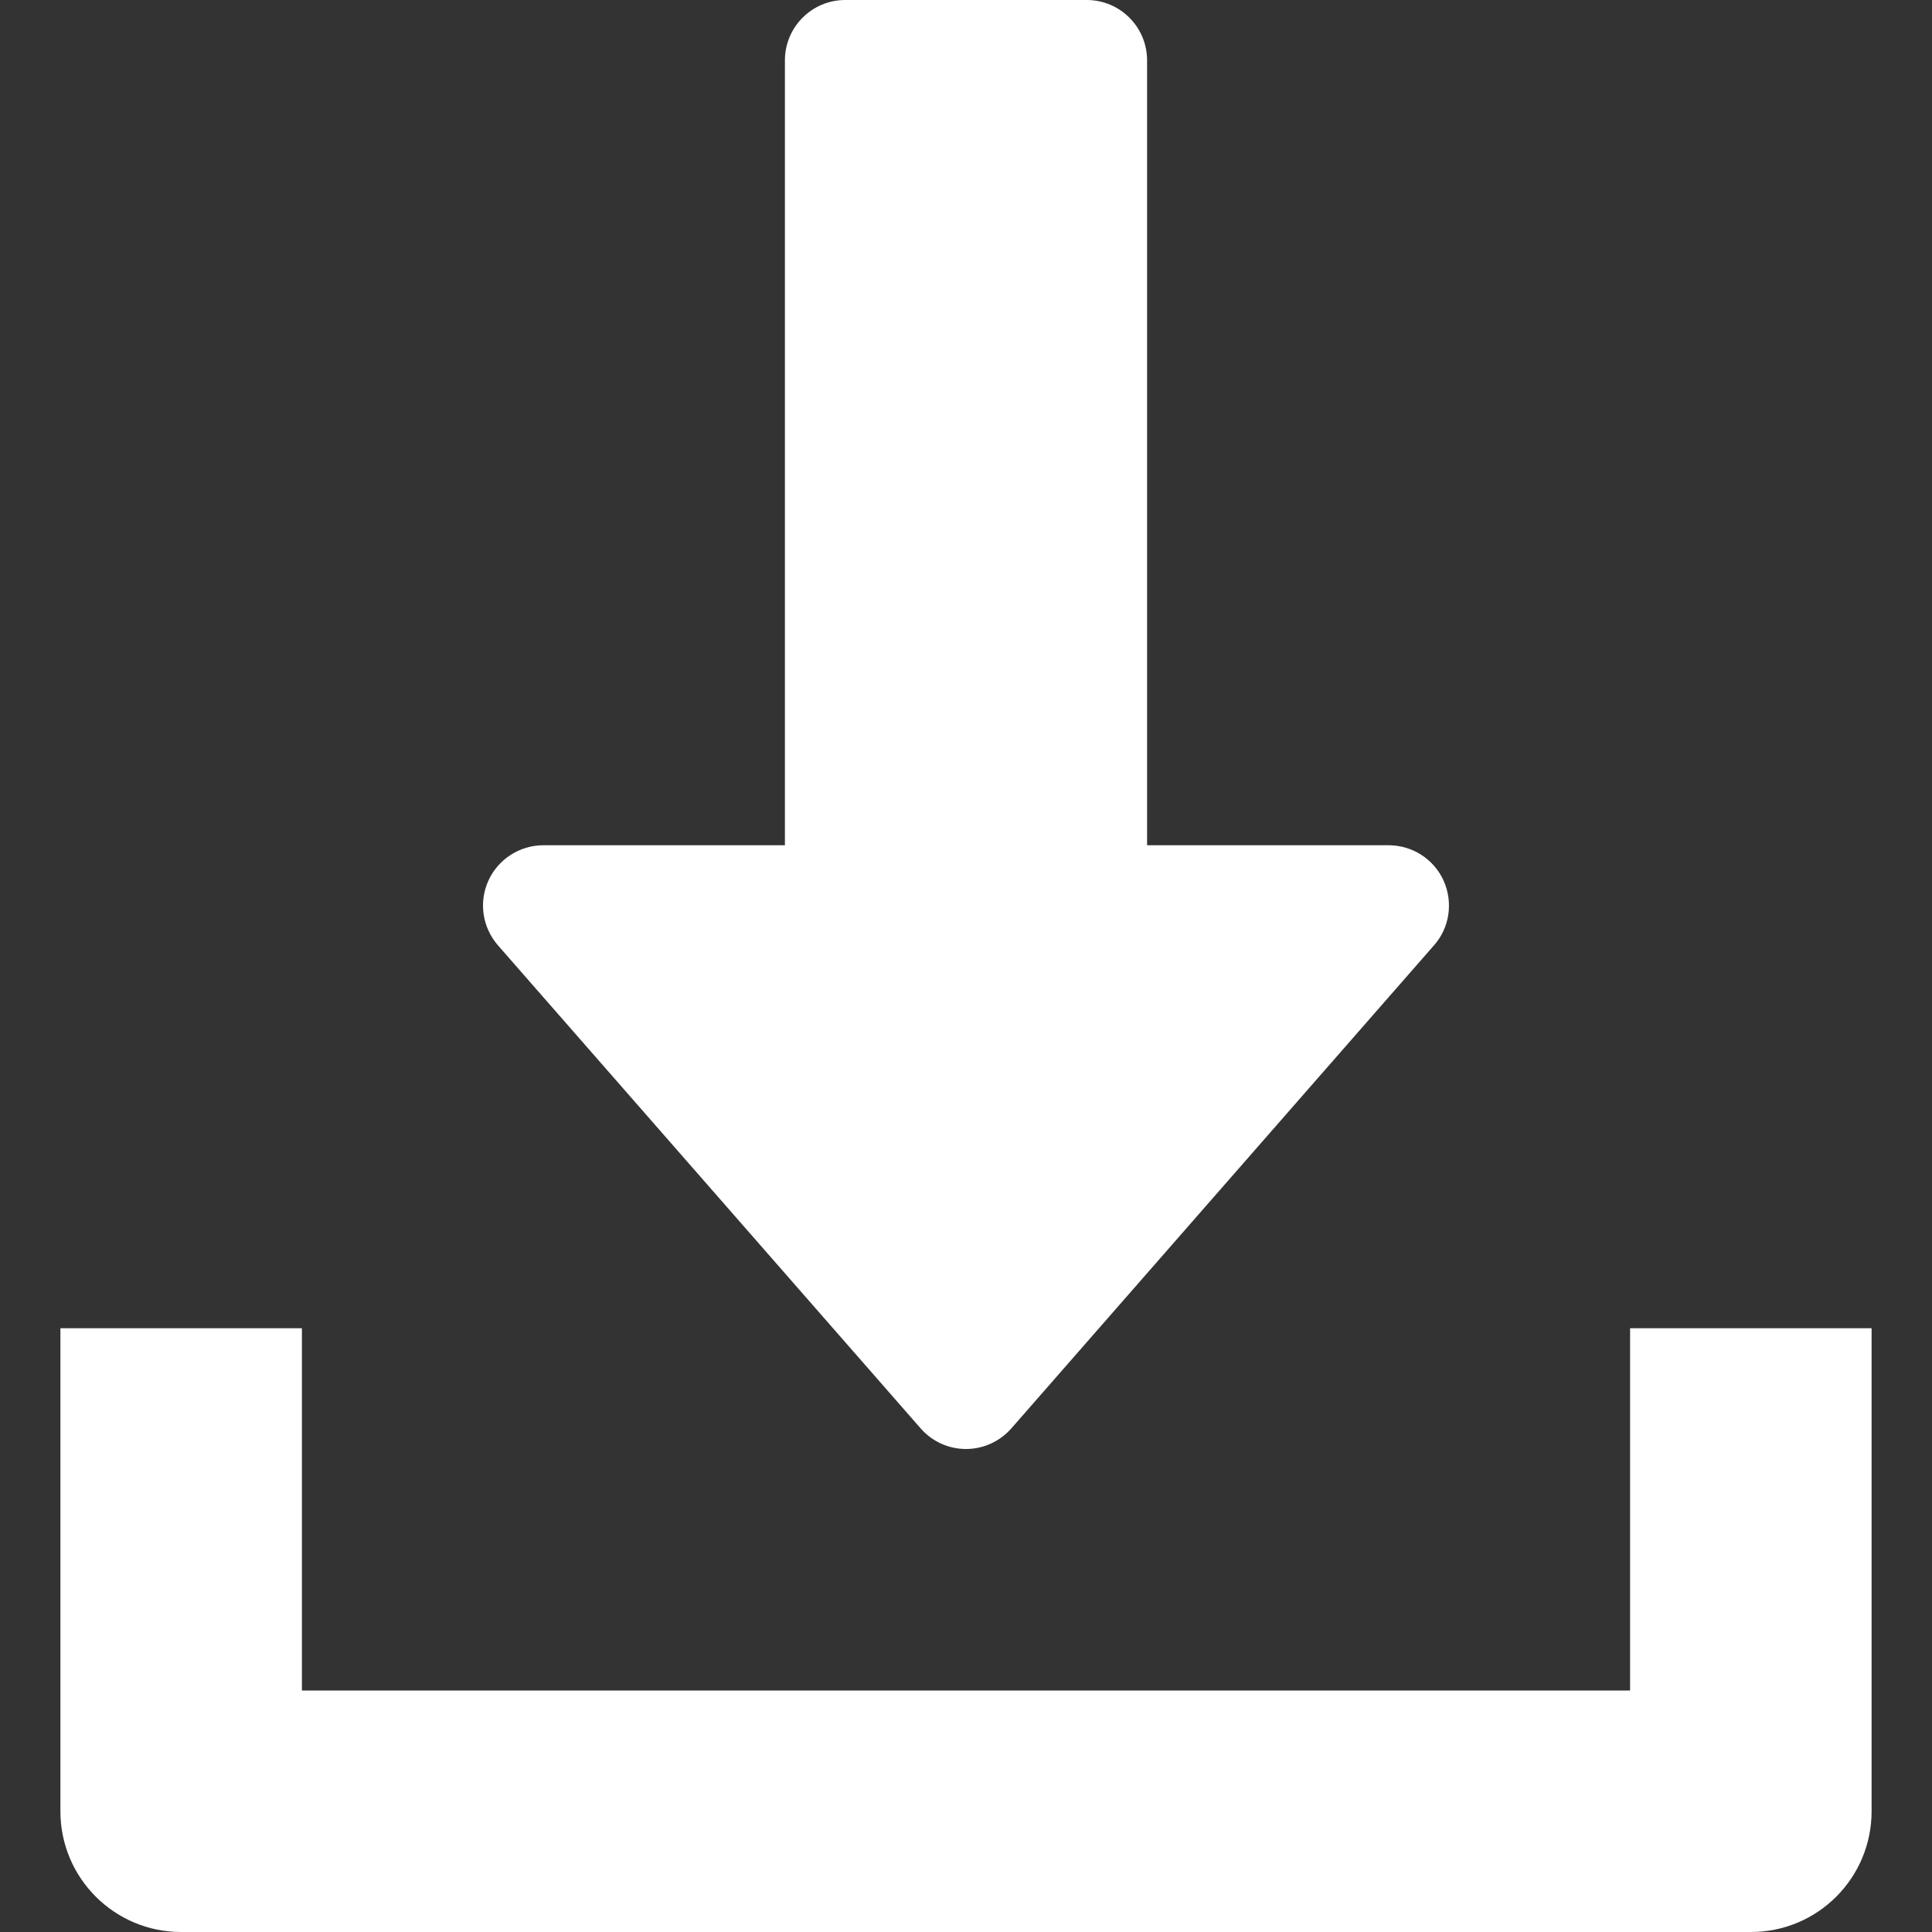 <?xml version="1.0" encoding="UTF-8"?> <svg xmlns="http://www.w3.org/2000/svg" width="30" height="30" viewBox="0 0 30 30" fill="none"><rect x="0" y="0" width="30" height="30" fill="#333333" stroke="none"/> <path d="M22.416 13.674C22.264 13.339 21.93 13.125 21.562 13.125H17.812V0.938C17.812 0.42 17.392 0 16.875 0H13.125C12.607 0 12.188 0.42 12.188 0.938V13.125H8.437C8.07 13.125 7.736 13.341 7.584 13.674C7.431 14.01 7.491 14.402 7.732 14.679L14.295 22.179C14.473 22.384 14.73 22.5 15 22.5C15.27 22.5 15.527 22.382 15.705 22.179L22.267 14.679C22.511 14.404 22.567 14.01 22.416 13.674Z" fill="white"></path> <path d="M25.312 20.625V26.25H4.688V20.625H0.938V28.125C0.938 29.162 1.778 30 2.812 30H27.188C28.224 30 29.062 29.162 29.062 28.125V20.625H25.312Z" fill="white"></path> </svg> 